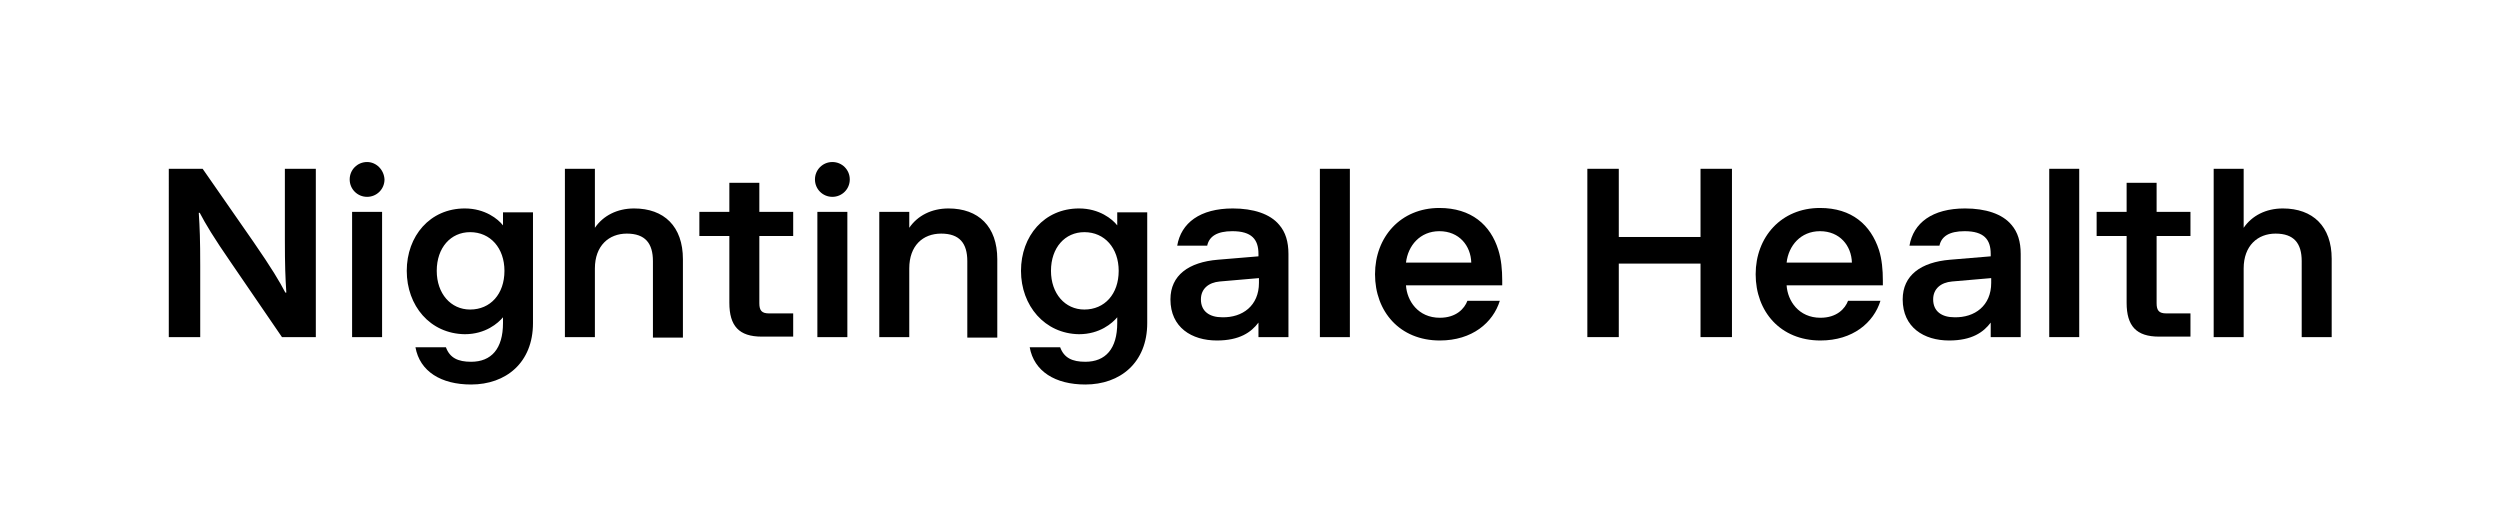 <?xml version="1.0" encoding="utf-8"?>
<!-- Generator: Adobe Illustrator 26.0.3, SVG Export Plug-In . SVG Version: 6.00 Build 0)  -->
<svg version="1.1" id="logo_elements" xmlns="http://www.w3.org/2000/svg" xmlns:xlink="http://www.w3.org/1999/xlink" x="0px"
	 y="0px" viewBox="0 0 516.9 104.6" style="enable-background:new 0 0 516.9 104.6;" xml:space="preserve">
<style type="text/css">
	.st0{fill:#FFFFFF;}
	.st1{fill:#5F00DC;}
</style>
<g>
	<path d="M58.8,34.9h6.5v34.8h-7L47.9,54.5c-3.8-5.5-5.4-8.2-6.6-10.5h-0.2c0.2,3.2,0.3,5.5,0.3,11v14.7h-6.5V34.9h7L52.4,50
		c3.8,5.5,5.4,8.2,6.6,10.5h0.2c-0.2-3.2-0.3-5.5-0.3-11V34.9z M72.8,43.8h6.2v25.9h-6.2V43.8z M84.1,56c0-7.2,4.8-12.9,12-12.9
		c4.2,0,6.9,2.2,7.9,3.5v-2.7h6.2v22.9c0,8.2-5.6,12.7-12.8,12.7c-6.2,0-10.6-2.7-11.5-7.7h6.3c0.8,2.2,2.5,3,5.2,3
		c4.2,0,6.6-2.7,6.6-8v-1.2c-1,1.2-3.6,3.5-7.9,3.5C88.9,69,84.1,63.2,84.1,56z M97.2,48c-4,0-6.9,3.2-6.9,8c0,4.7,2.9,8,6.9,8
		c4.2,0,7.1-3.2,7.1-8C104.3,51.3,101.4,48,97.2,48z M123,47.1c1.7-2.5,4.6-4,8.1-4c6.2,0,10.1,3.7,10.1,10.5v16.2H135V54
		c0-3.7-1.6-5.7-5.4-5.7c-3.7,0-6.6,2.5-6.6,7.2v14.2h-6.2V34.9h6.2V47.1z M150.8,48.8h-6.2v-5h6.2v-6h6.2v6h7v5h-7v13.9
		c0,1.5,0.5,2.1,2,2.1h5v4.8h-6.5c-4.7,0-6.7-2.2-6.7-7V48.8z M169,43.8h6.2v25.9H169V43.8z M188,47.1c1.7-2.5,4.6-4,8.1-4
		c6.2,0,10.1,3.7,10.1,10.5v16.2H200V54c0-3.7-1.6-5.7-5.4-5.7s-6.6,2.5-6.6,7.2v14.2h-6.2V43.8h6.2V47.1z M211.1,56
		c0-7.2,4.8-12.9,12-12.9c4.2,0,6.9,2.2,7.9,3.5v-2.7h6.2v22.9c0,8.2-5.6,12.7-12.8,12.7c-6.2,0-10.6-2.7-11.5-7.7h6.3
		c0.8,2.2,2.5,3,5.2,3c4.2,0,6.6-2.7,6.6-8v-1.2c-1,1.2-3.6,3.5-7.9,3.5C216,69,211.1,63.2,211.1,56z M224.2,48c-4,0-6.9,3.2-6.9,8
		c0,4.7,2.9,8,6.9,8c4.2,0,7.1-3.2,7.1-8C231.3,51.3,228.4,48,224.2,48z M243.4,50.8c0.8-4.7,4.7-7.7,11.5-7.7
		c4.2,0,7.7,1.1,9.6,3.4c1.3,1.5,1.9,3.5,1.9,6v17.2h-6.2v-3c-1.5,2-3.9,3.7-8.6,3.7c-5.2,0-9.6-2.7-9.6-8.5c0-5,3.8-7.7,9.8-8.2
		l8.4-0.7v-0.5c0-3-1.4-4.7-5.4-4.7c-3.2,0-4.8,1.1-5.2,3H243.4z M260.3,58.5v-1l-8.1,0.7c-2.3,0.2-3.9,1.5-3.9,3.7
		c0,2.5,1.8,3.7,4.4,3.7C256.9,65.7,260.3,63.2,260.3,58.5z M272.9,34.9h6.2v34.8h-6.2V34.9z M310.1,62.2c-1.4,4.5-5.7,8.2-12.4,8.2
		c-8.3,0-13.4-6-13.4-13.7c0-7.7,5.3-13.7,13.3-13.7c6.6,0,10.6,3.5,12.2,8.7c0.6,1.9,0.8,4.1,0.8,6.3v1h-19.9
		c0.2,3.2,2.5,6.7,7,6.7c3.4,0,5.1-1.9,5.7-3.5H310.1z M290.7,54.3h13.5c-0.1-3.5-2.5-6.5-6.6-6.5C293.6,47.8,291.1,50.8,290.7,54.3
		z M75.9,33.5c-2,0-3.6,1.6-3.6,3.6c0,2,1.6,3.6,3.6,3.6s3.6-1.6,3.6-3.6C79.4,35.1,77.8,33.5,75.9,33.5z M172.1,33.5
		c-2,0-3.6,1.6-3.6,3.6c0,2,1.6,3.6,3.6,3.6s3.6-1.6,3.6-3.6C175.7,35.1,174.1,33.5,172.1,33.5z"/>
	<g>
		<path d="M358.1,69.7h-6.5V54.5h-16.9v15.2h-6.5V34.9h6.5V49h16.9V34.9h6.5V69.7z"/>
		<path d="M388.8,62.2c-1.4,4.5-5.7,8.2-12.4,8.2c-8.3,0-13.4-6-13.4-13.7s5.3-13.7,13.3-13.7c6.6,0,10.5,3.5,12.2,8.7
			c0.6,1.9,0.8,4.1,0.8,6.3v1h-19.9c0.2,3.2,2.5,6.7,7,6.7c3.4,0,5.1-1.9,5.7-3.5H388.8z M369.4,54.3h13.5c-0.1-3.5-2.5-6.5-6.6-6.5
			C372.3,47.8,369.8,50.8,369.4,54.3z"/>
		<path d="M394.8,50.8c0.8-4.7,4.7-7.7,11.5-7.7c4.2,0,7.7,1.1,9.6,3.4c1.3,1.5,1.9,3.5,1.9,6v17.2h-6.2v-3c-1.5,2-3.9,3.7-8.6,3.7
			c-5.2,0-9.6-2.7-9.6-8.5c0-5,3.8-7.7,9.8-8.2l8.4-0.7v-0.5c0-3-1.4-4.7-5.4-4.7c-3.2,0-4.8,1.1-5.2,3H394.8z M411.7,58.5v-1
			l-8.1,0.7c-2.3,0.2-3.9,1.5-3.9,3.7c0,2.5,1.8,3.7,4.4,3.7C408.3,65.7,411.7,63.2,411.7,58.5z"/>
		<path d="M423.7,34.9h6.2v34.8h-6.2V34.9z"/>
		<path d="M439.7,48.8h-6.2v-5h6.2v-6h6.2v6h7v5h-7v13.9c0,1.5,0.5,2.1,2,2.1h5v4.8h-6.5c-4.7,0-6.7-2.2-6.7-7V48.8z"/>
		<path d="M463.9,47.1c1.7-2.5,4.6-4,8.1-4c6.2,0,10.1,3.7,10.1,10.4v16.2h-6.2V54c0-3.7-1.6-5.7-5.4-5.7c-3.7,0-6.6,2.5-6.6,7.2
			v14.2h-6.2V34.9h6.2V47.1z"/>
	</g>
</g>
</svg>
